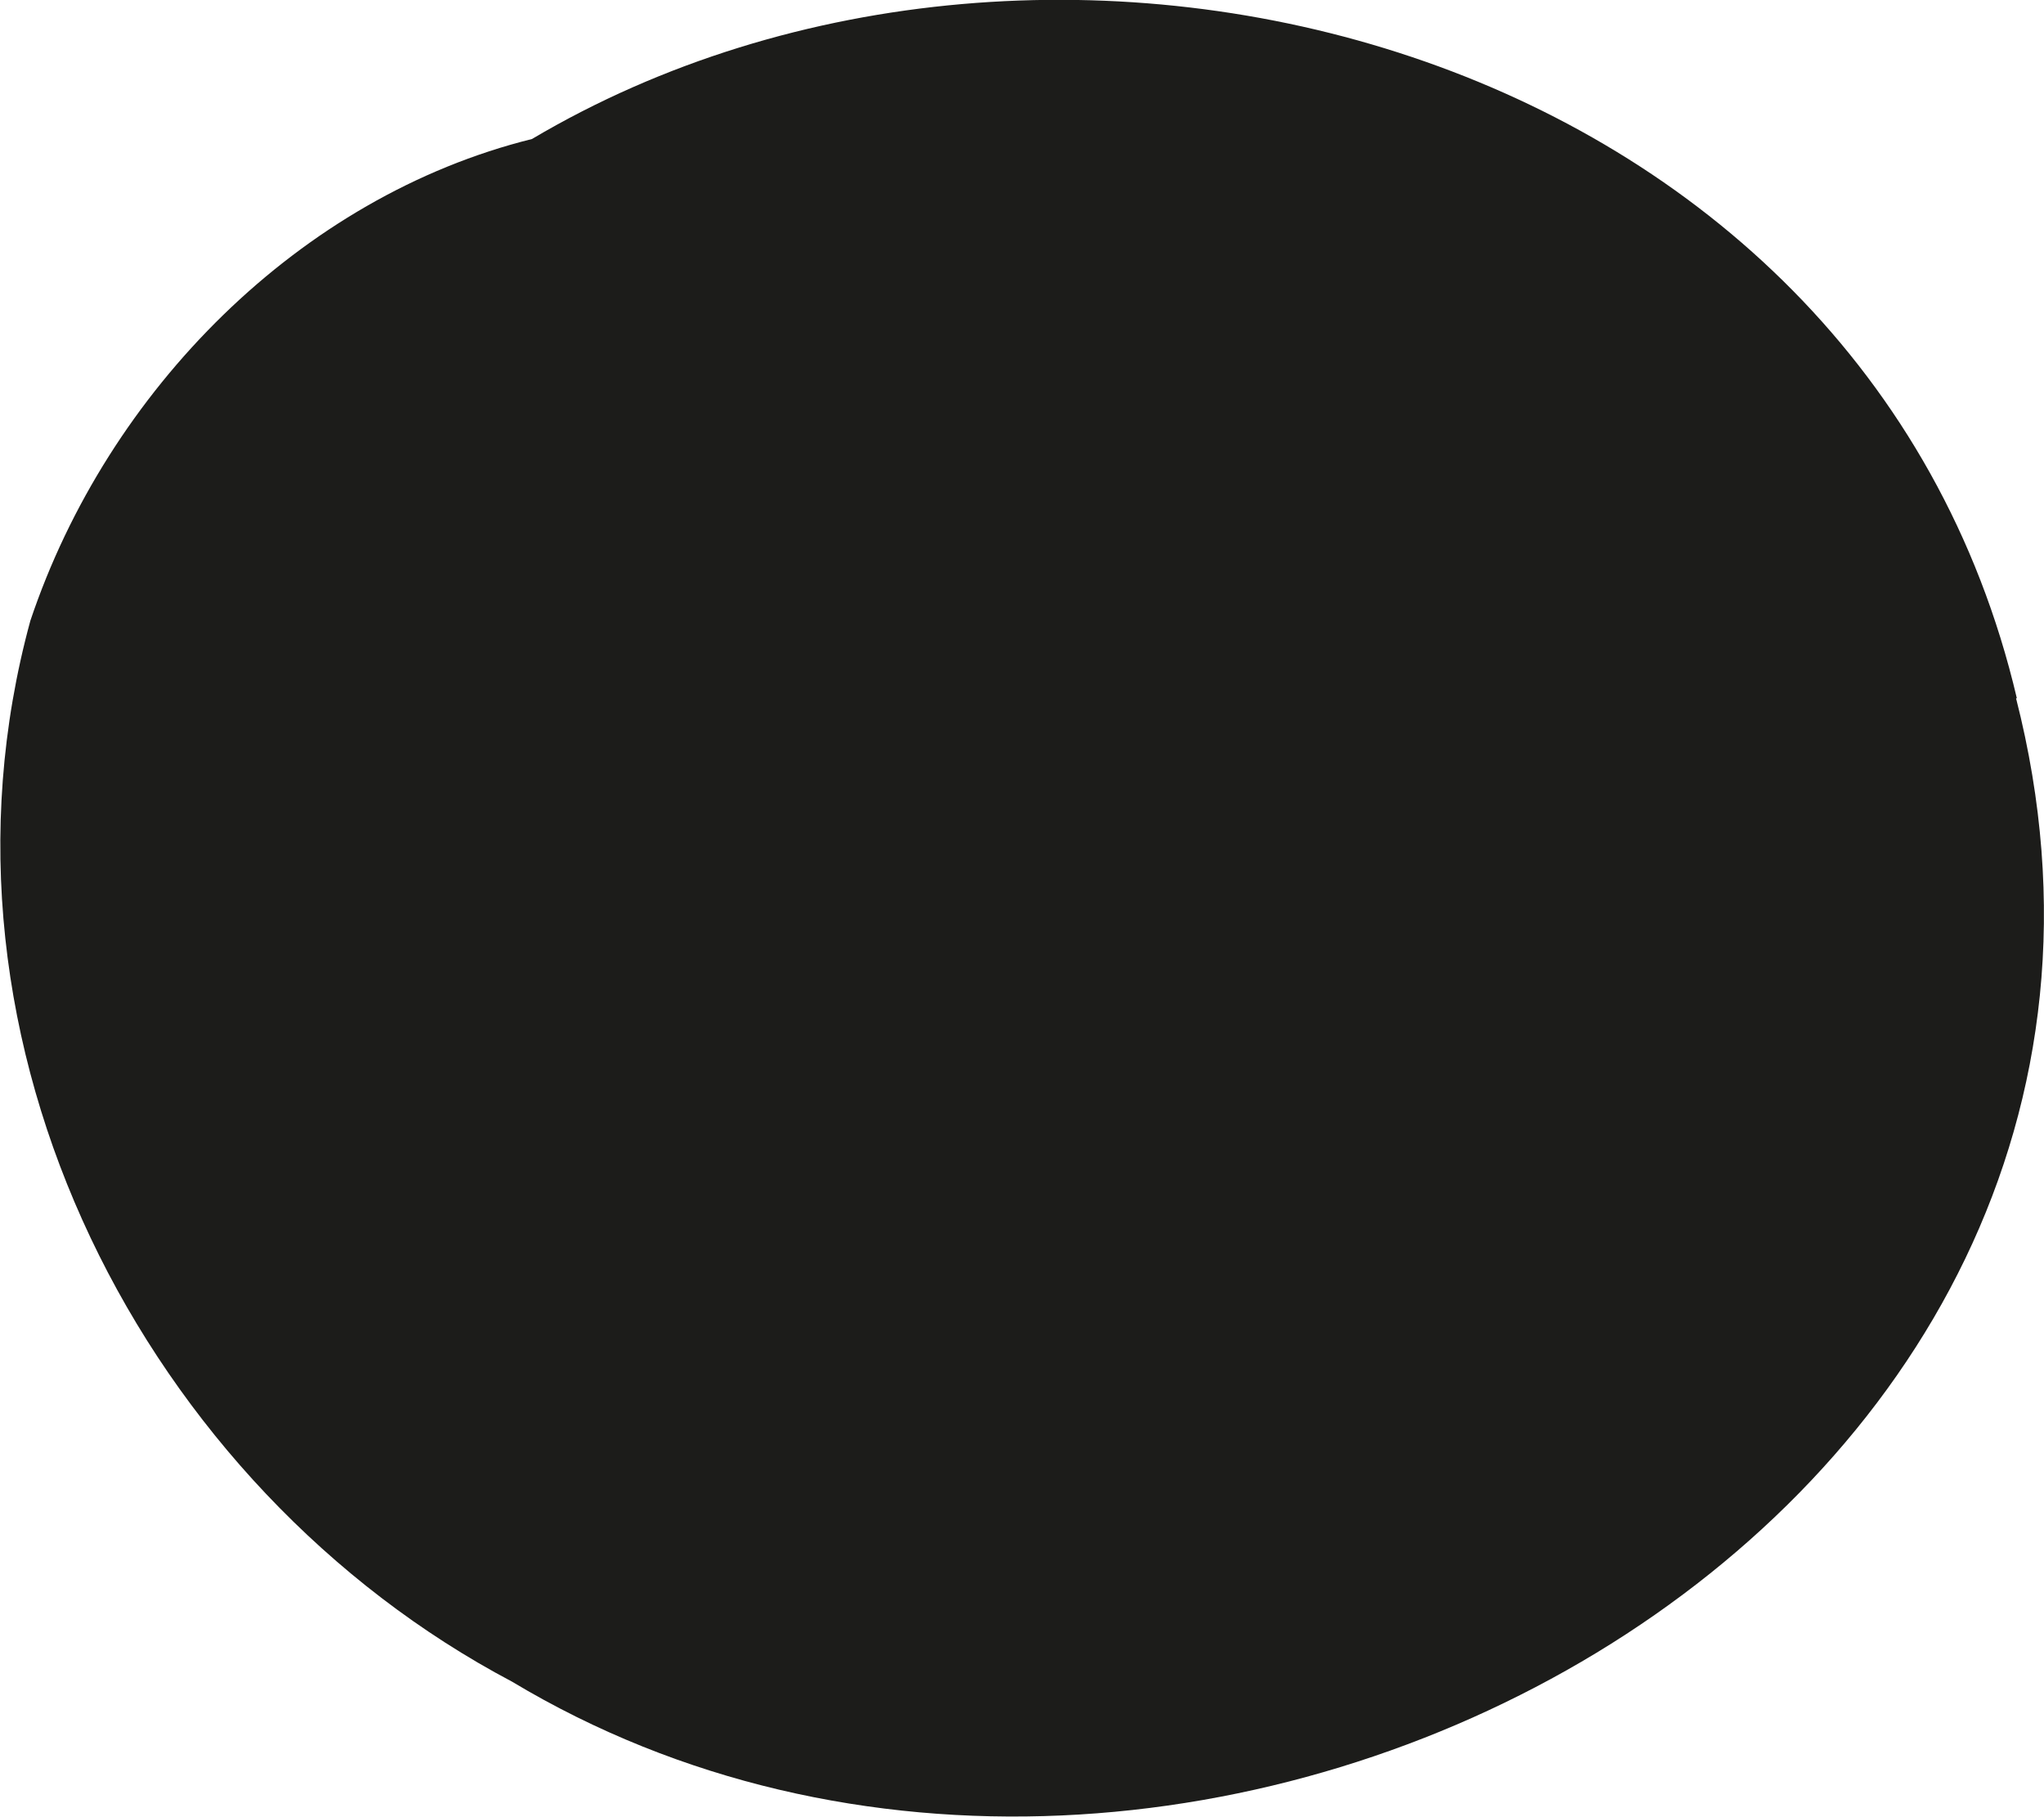 <?xml version="1.0" encoding="UTF-8"?> <svg xmlns="http://www.w3.org/2000/svg" viewBox="0 0 25.59 22.74"> <defs> <style>.d{fill:#1c1c1a;}</style> </defs> <g id="a"></g> <g id="b"> <g id="c"> <path class="d" d="M25.25,8.74C23.32,.53,13.18-2.12,6.66,1.74,3.76,2.46,1.35,4.88,.38,7.77c-1.45,5.31,1.45,10.86,6.03,13.28,8.45,5.07,21.48-1.93,18.83-12.31h0Z"></path> </g> </g> </svg> 
